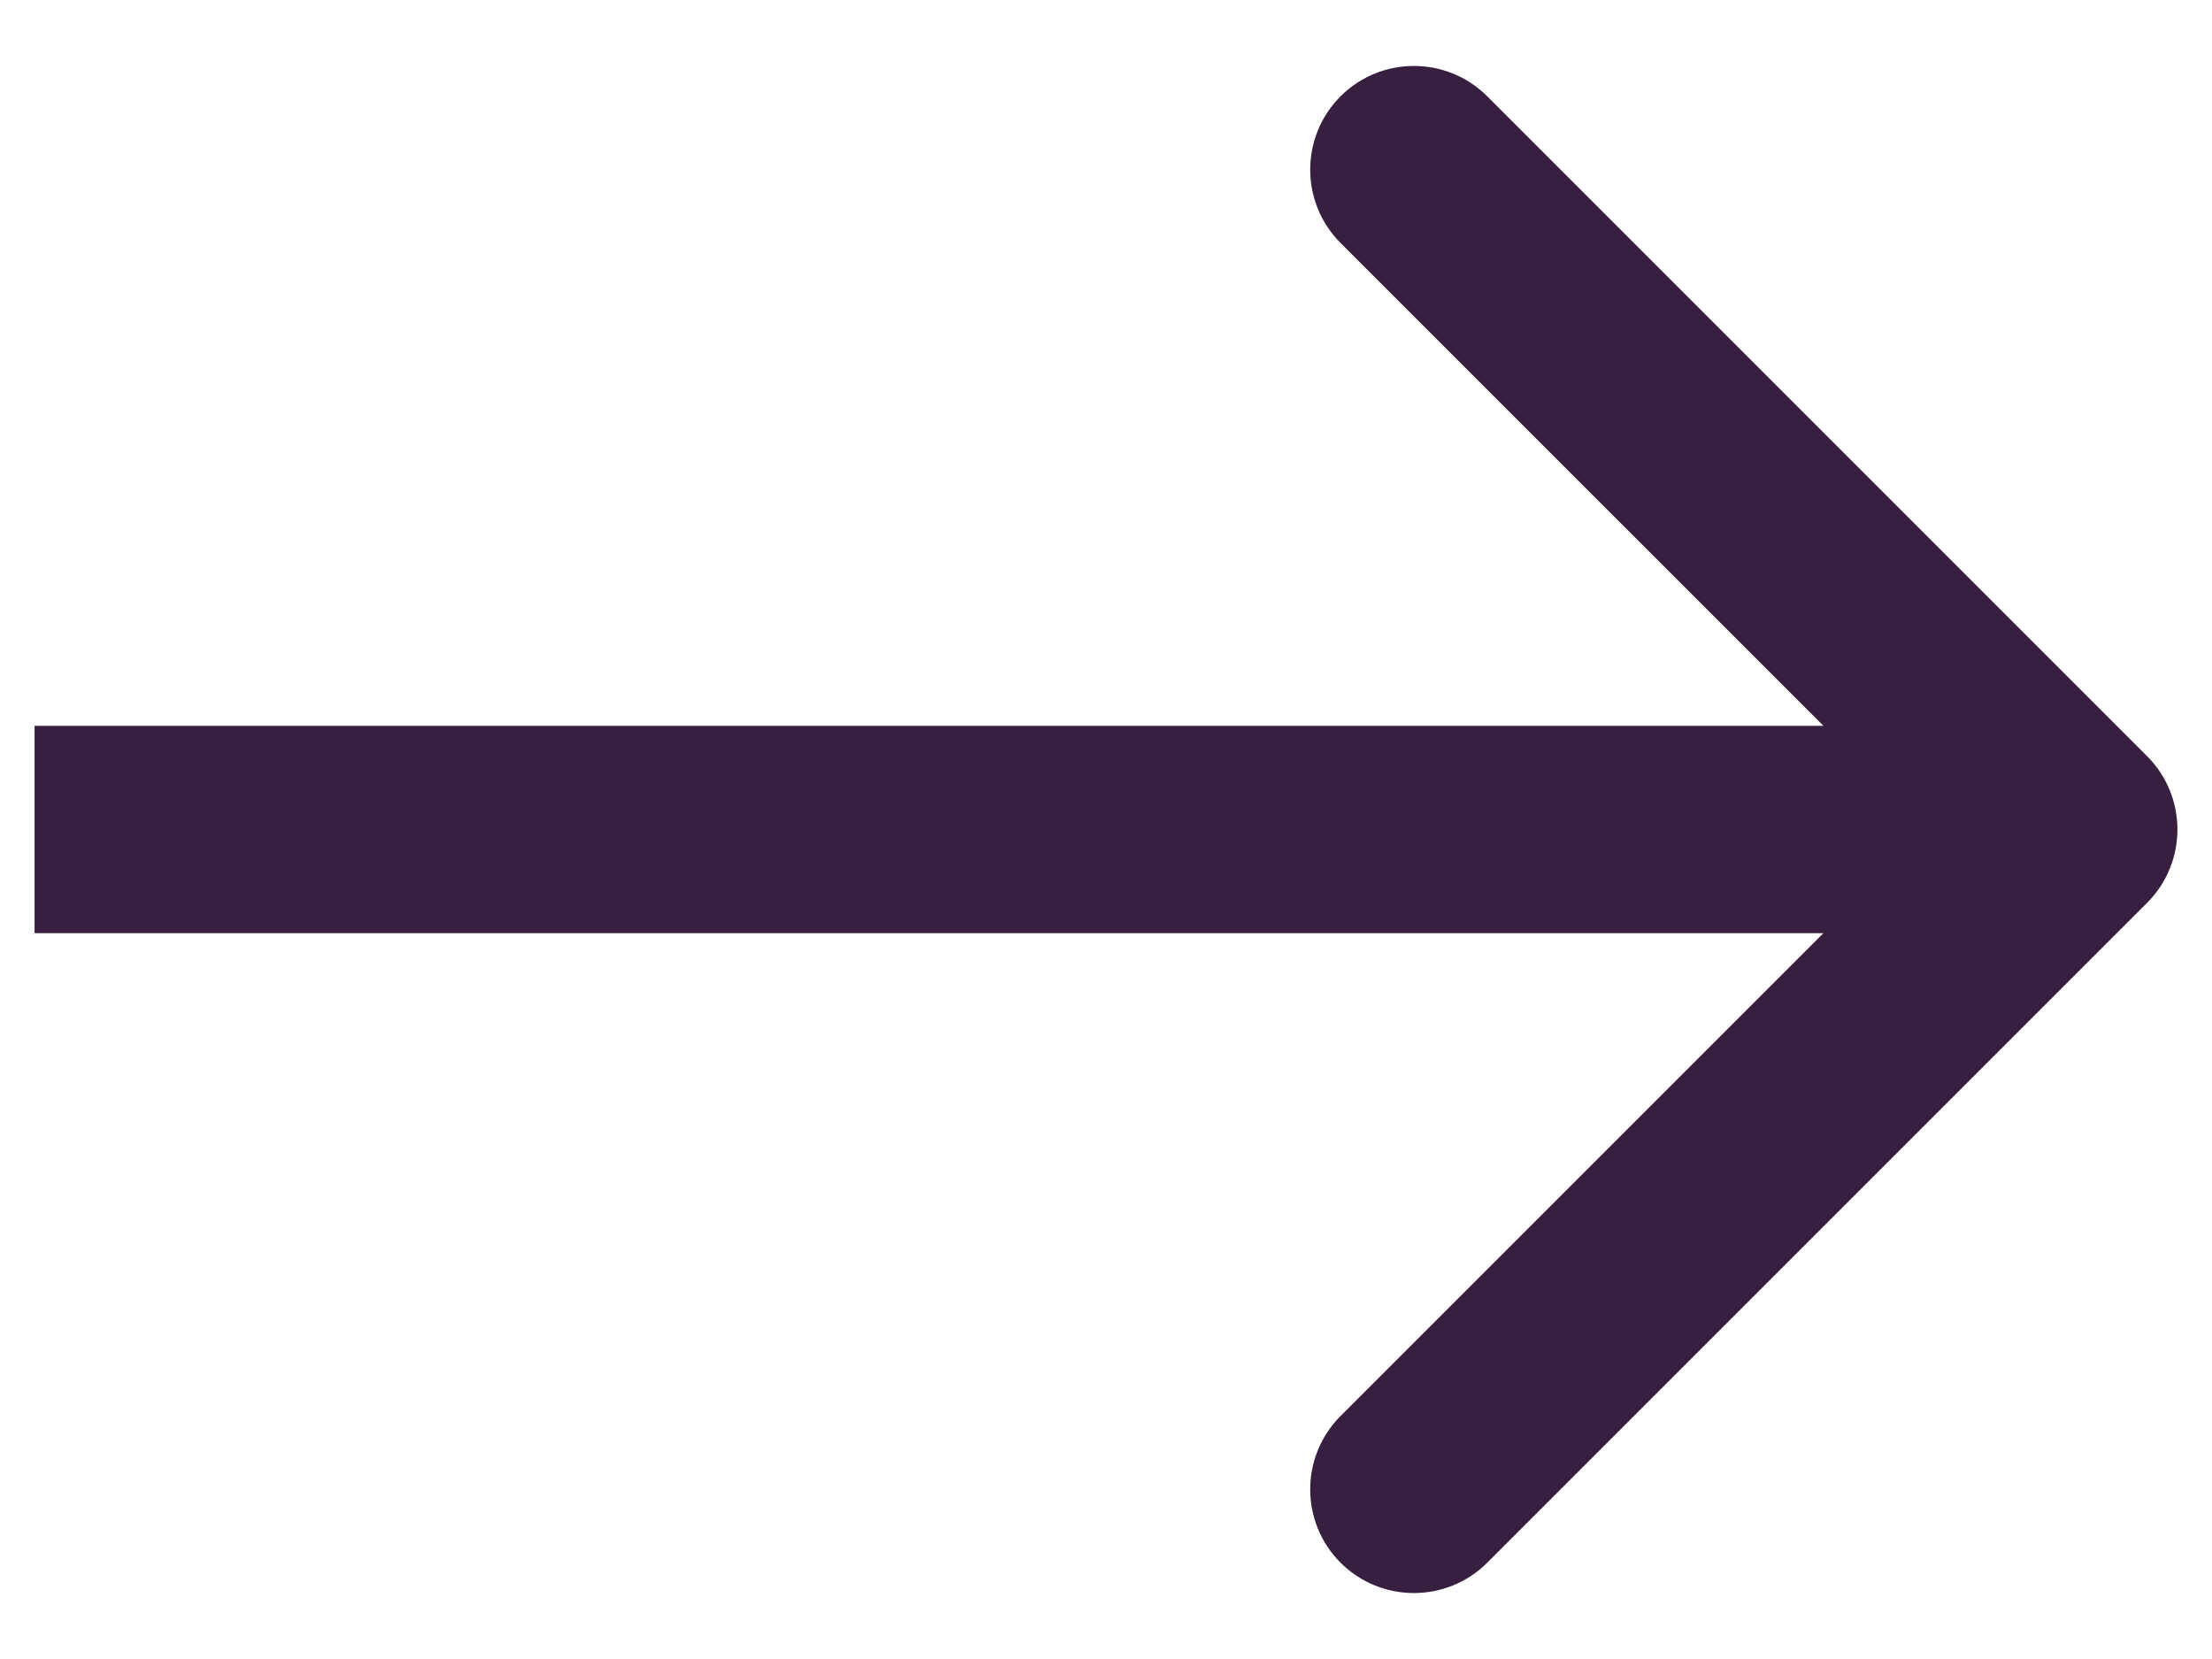 <svg width="32" height="24" viewBox="0 0 32 24" fill="none" xmlns="http://www.w3.org/2000/svg">
<path d="M2 10.5L0.5 10.5L0.5 13.5L2 13.5L2 10.5ZM31.061 13.061C31.646 12.475 31.646 11.525 31.061 10.939L21.515 1.393C20.929 0.808 19.979 0.808 19.393 1.393C18.808 1.979 18.808 2.929 19.393 3.515L27.879 12L19.393 20.485C18.808 21.071 18.808 22.021 19.393 22.607C19.979 23.192 20.929 23.192 21.515 22.607L31.061 13.061ZM2 13.5L30 13.5L30 10.5L2 10.5L2 13.5Z" fill="#371F3F"/>
</svg>
